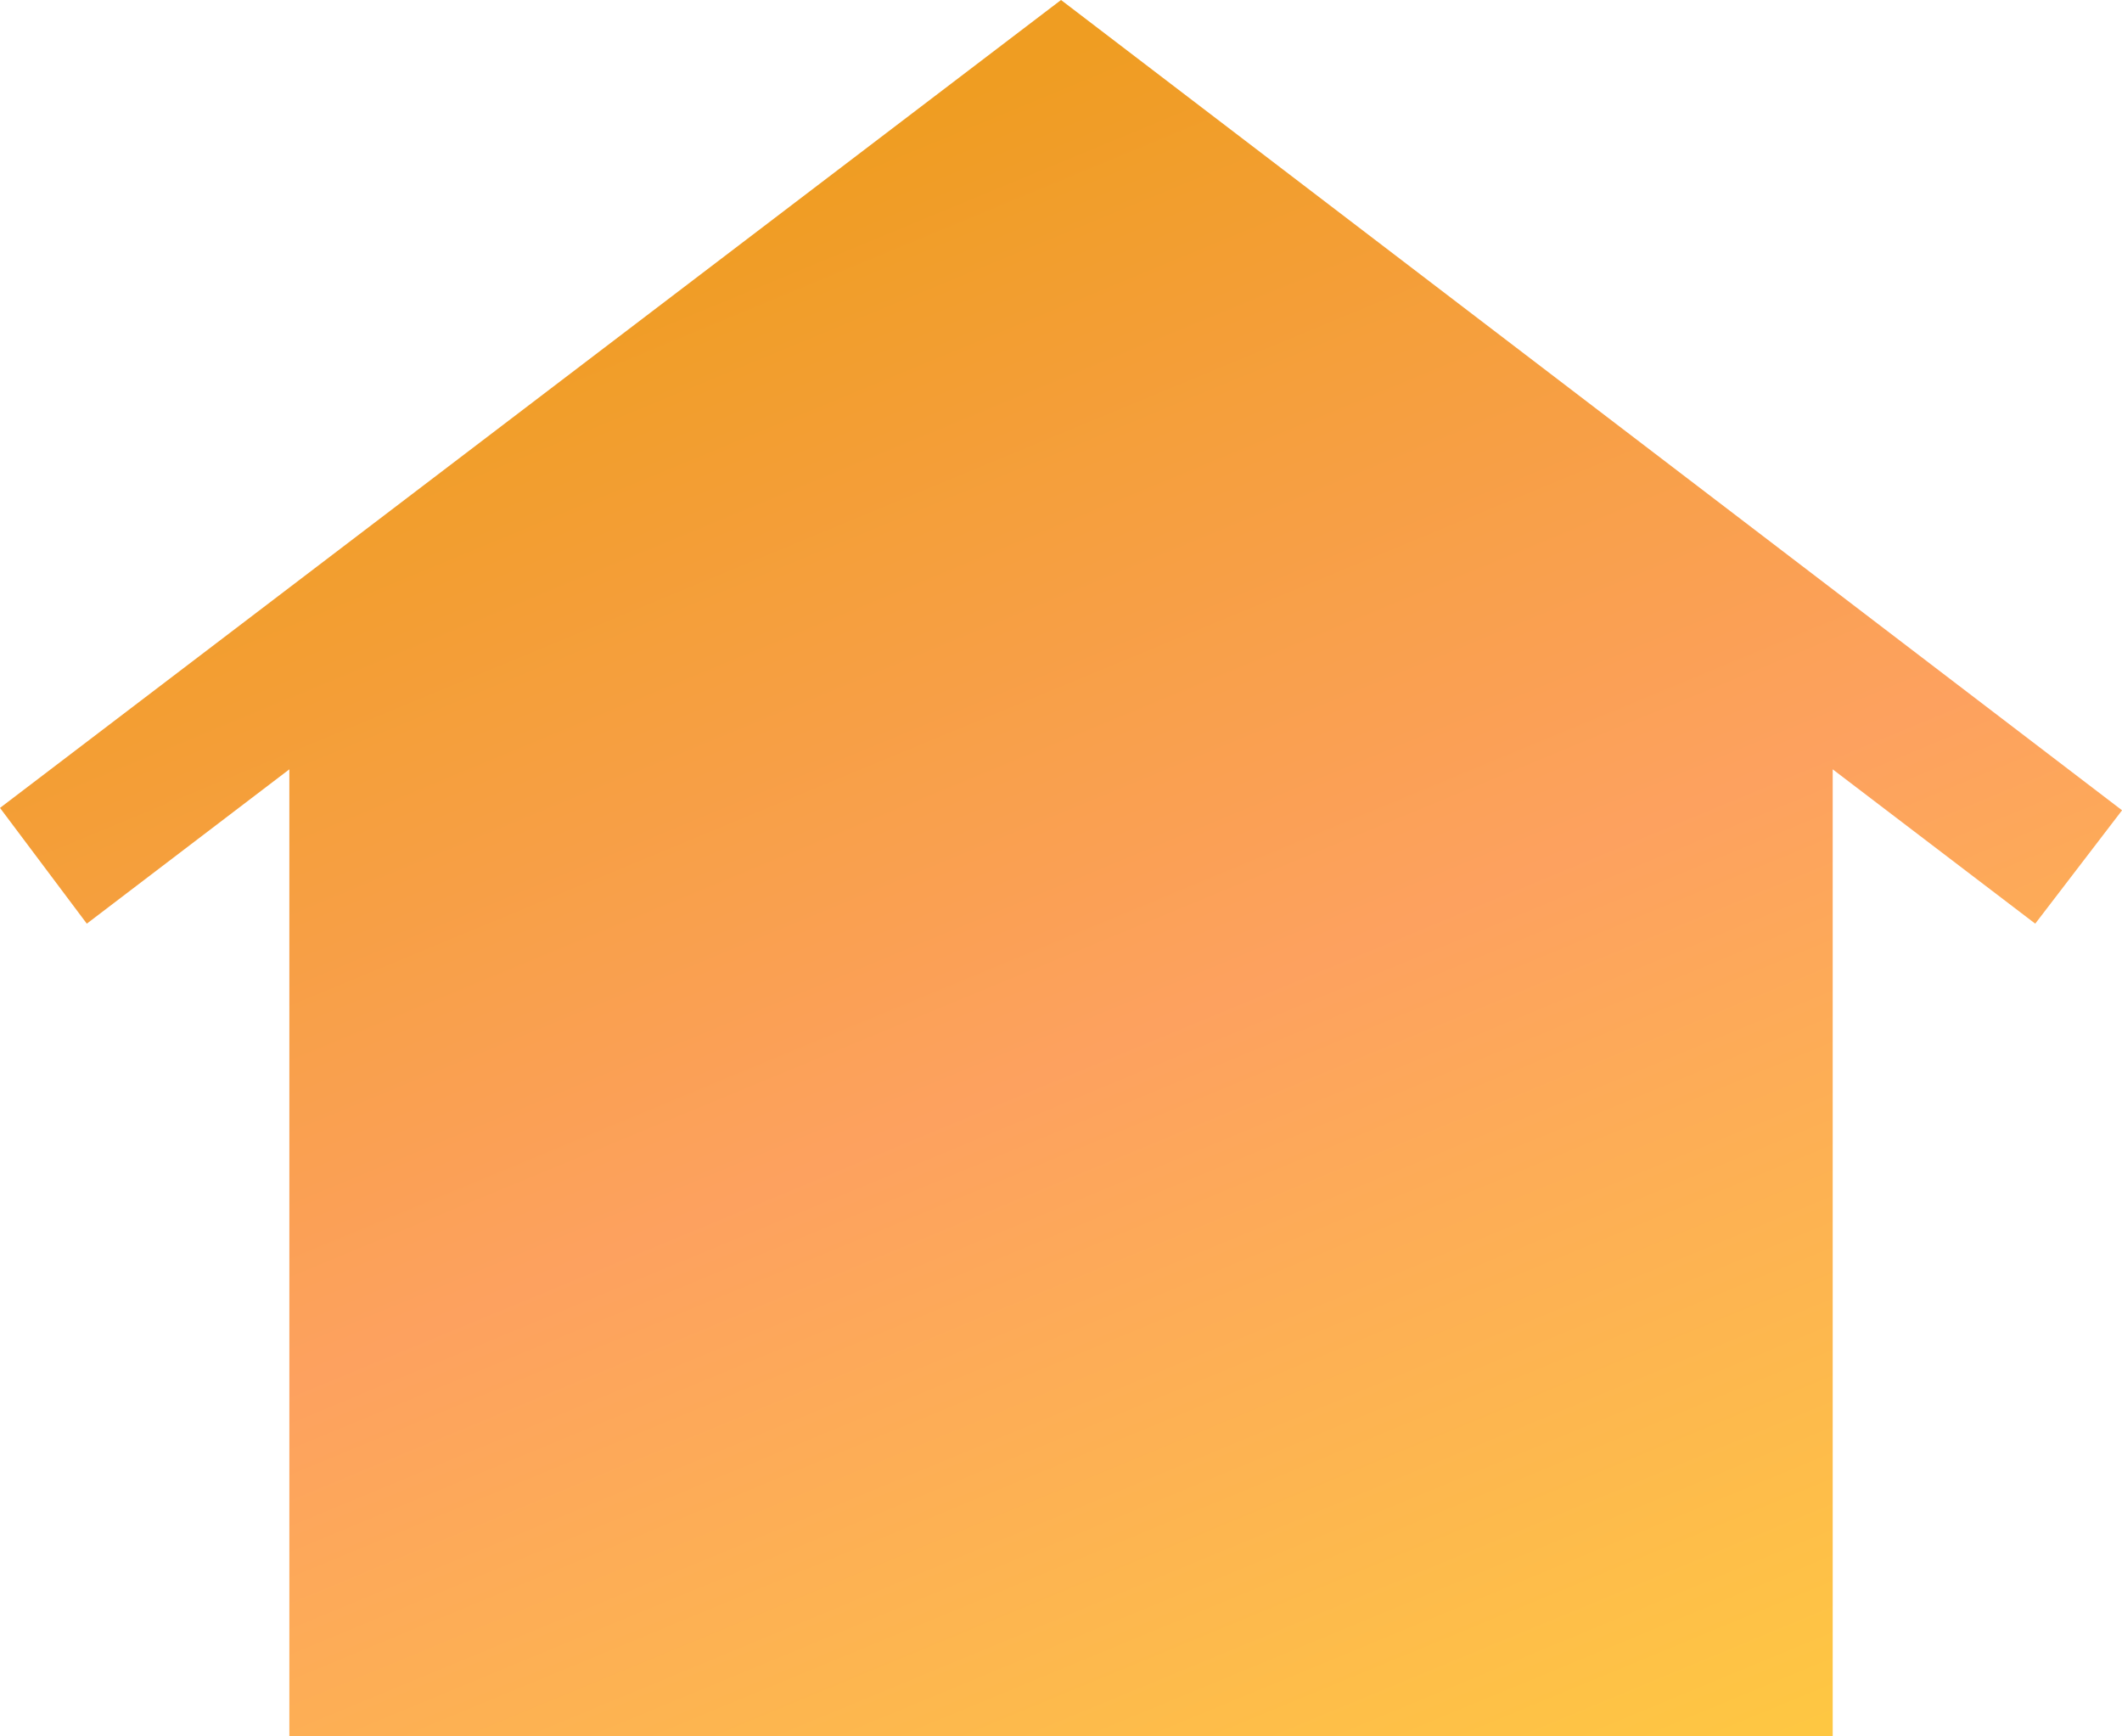 <svg xmlns="http://www.w3.org/2000/svg" xmlns:xlink="http://www.w3.org/1999/xlink" width="39.111" height="32" viewBox="0 0 39.111 32">
  <defs>
    <linearGradient id="linear-gradient" x1="0.5" x2="1" y2="1" gradientUnits="objectBoundingBox">
      <stop offset="0" stop-color="#ef9d22"/>
      <stop offset="0.422" stop-color="#fda15f"/>
      <stop offset="1" stop-color="#fed736"/>
    </linearGradient>
  </defs>
  <path id="other_houses_FILL1_wght400_GRAD0_opsz48" d="M45.333,248V230.178L41.6,233.022,40,230.889,59.556,216l19.556,14.933-1.6,2.089-3.733-2.844V248Zm7.111-10.667a1.746,1.746,0,1,1,1.267-.511A1.72,1.72,0,0,1,52.444,237.333Zm7.111,0a1.746,1.746,0,1,1,1.267-.511A1.72,1.72,0,0,1,59.556,237.333Zm7.111,0a1.746,1.746,0,1,1,1.267-.511A1.72,1.72,0,0,1,66.667,237.333Z" transform="translate(-40 -216)" fill="url(#linear-gradient)"/>
</svg>
